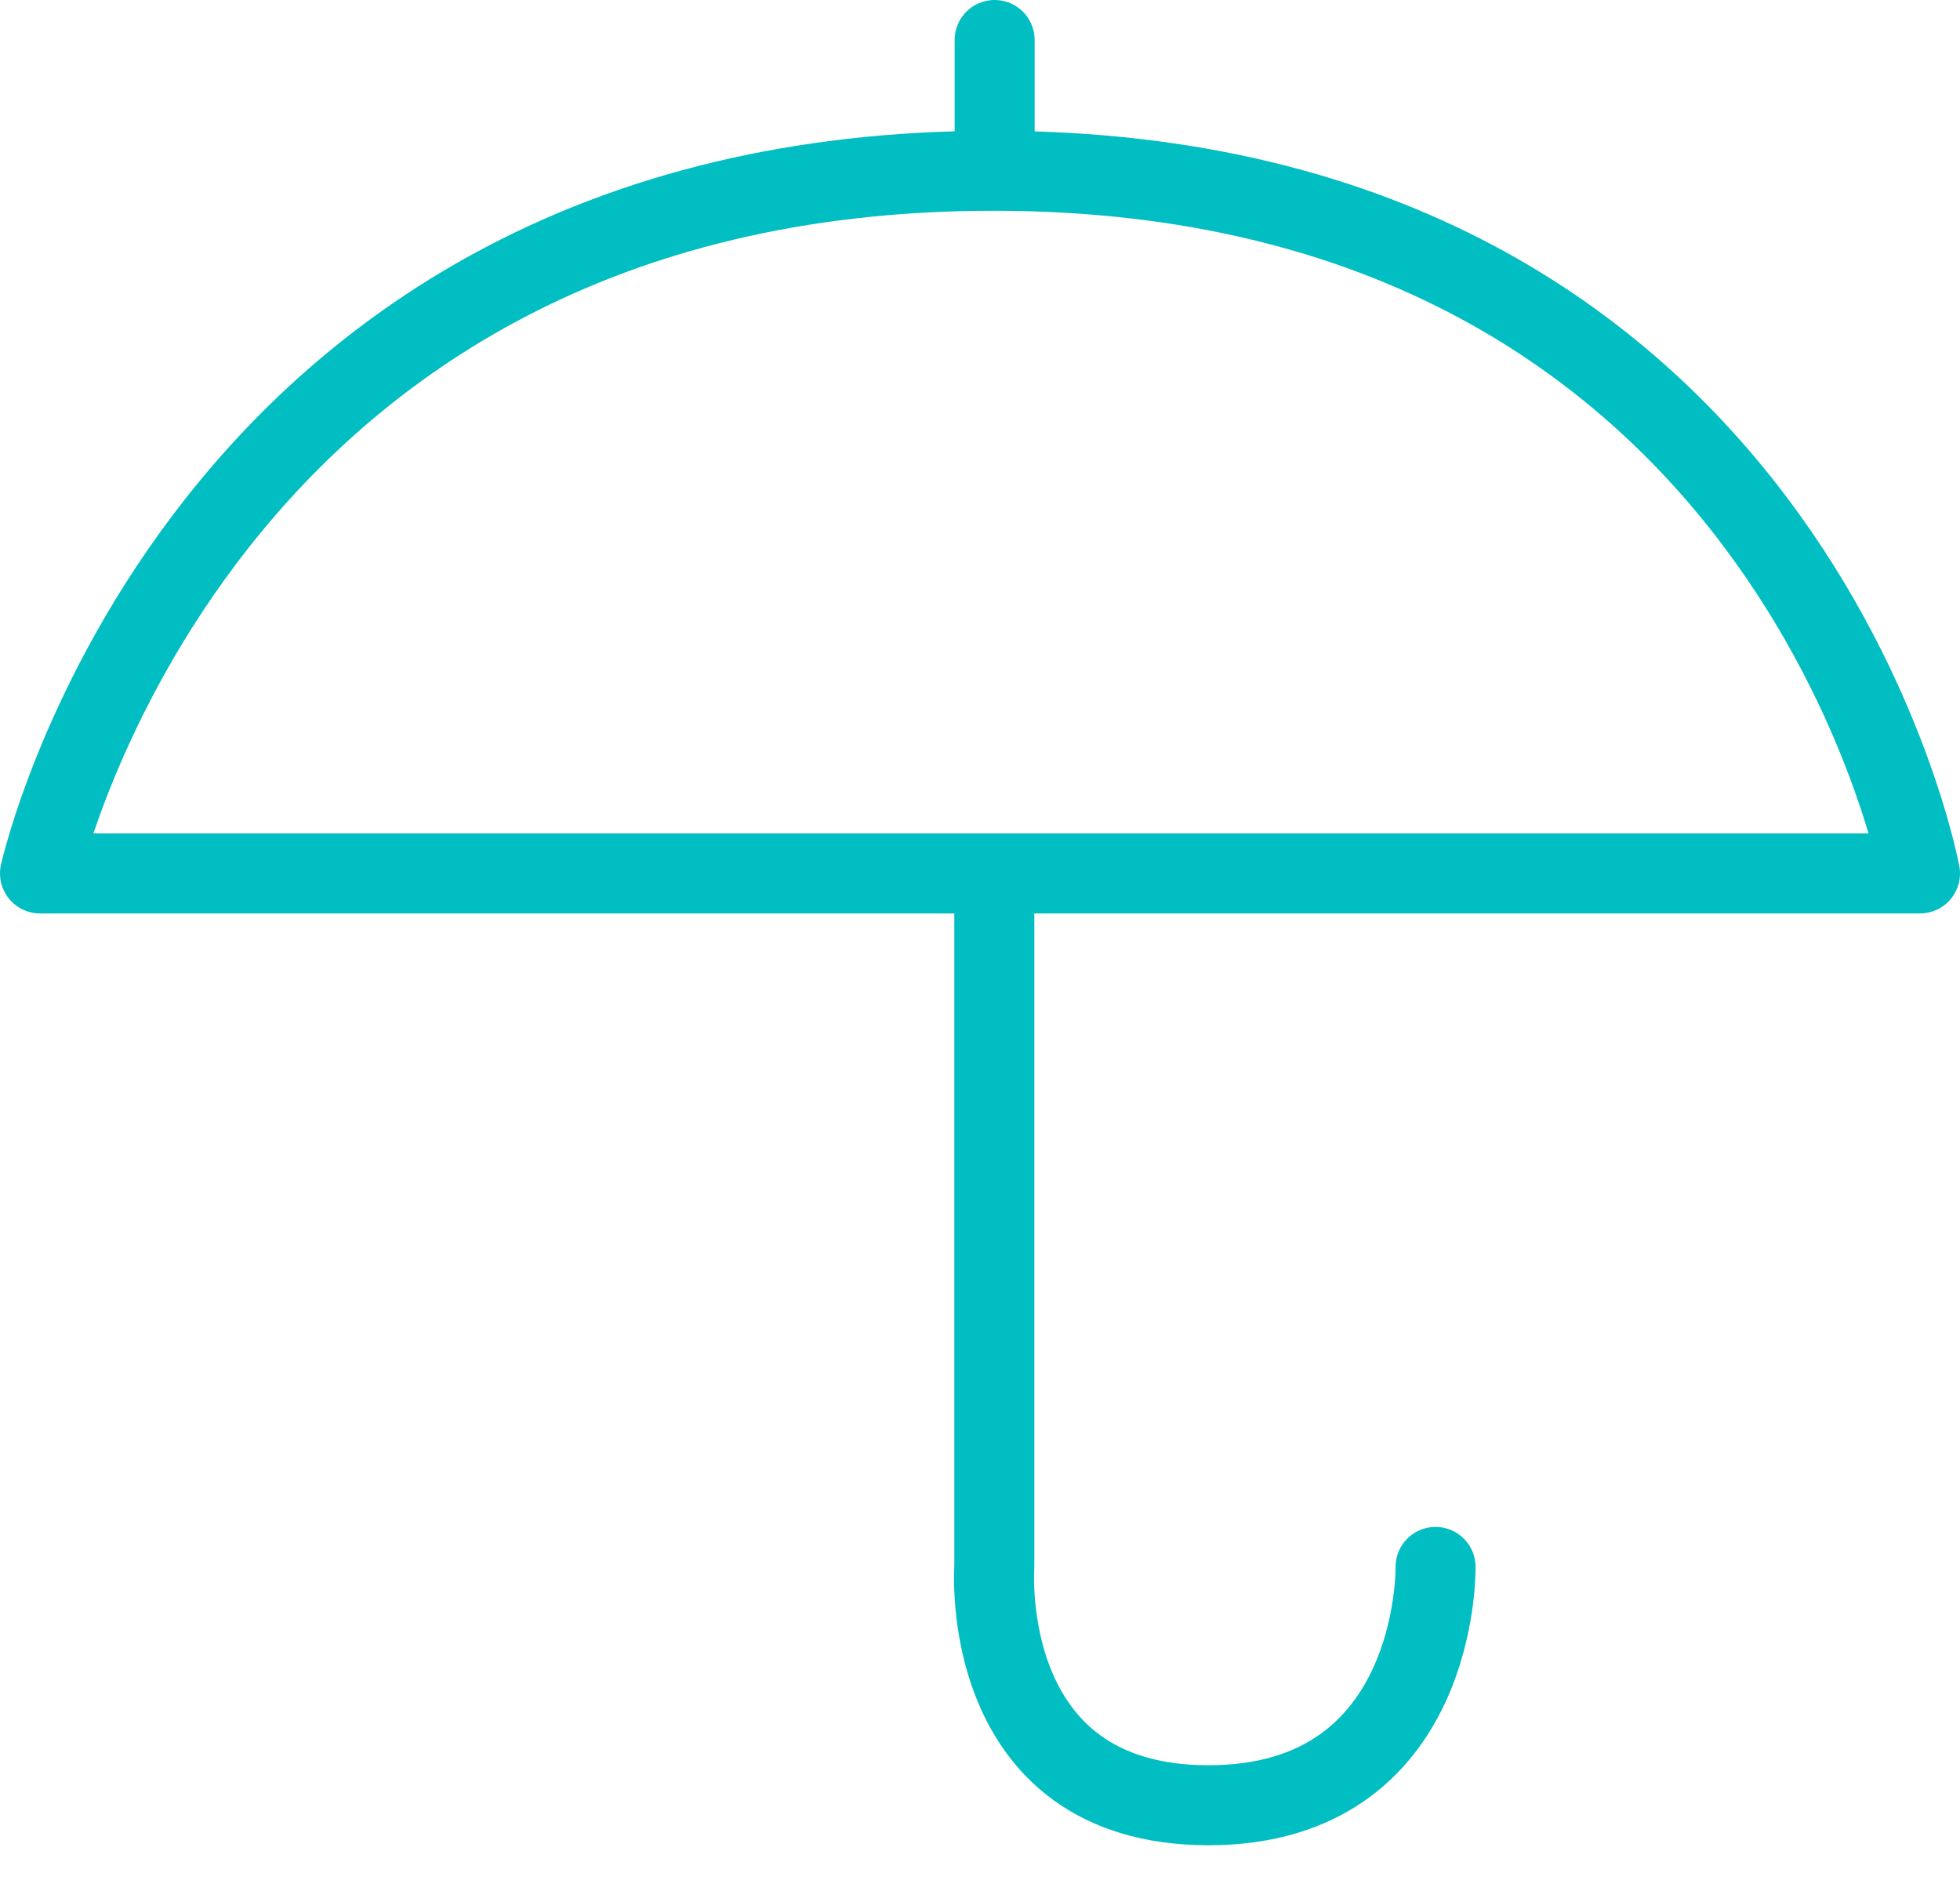 <?xml version="1.0" encoding="UTF-8"?> <svg xmlns="http://www.w3.org/2000/svg" width="49" height="47" viewBox="0 0 49 47" fill="none"> <path d="M24.858 22.33V39.174C24.858 39.174 24.424 45.132 30.211 45.132C35.999 45.132 35.889 39.174 35.889 39.174" stroke="#01BEC2" stroke-width="2" stroke-linecap="round" stroke-linejoin="round"></path> <path d="M24.866 1V3.63" stroke="#01BEC2" stroke-width="2" stroke-linecap="round" stroke-linejoin="round"></path> <path d="M1 21.836C1 21.836 4.915 4.269 24.832 4.269C44.749 4.269 48 21.836 48 21.836H1Z" stroke="#01BEC2" stroke-width="2" stroke-linecap="round" stroke-linejoin="round"></path> </svg> 